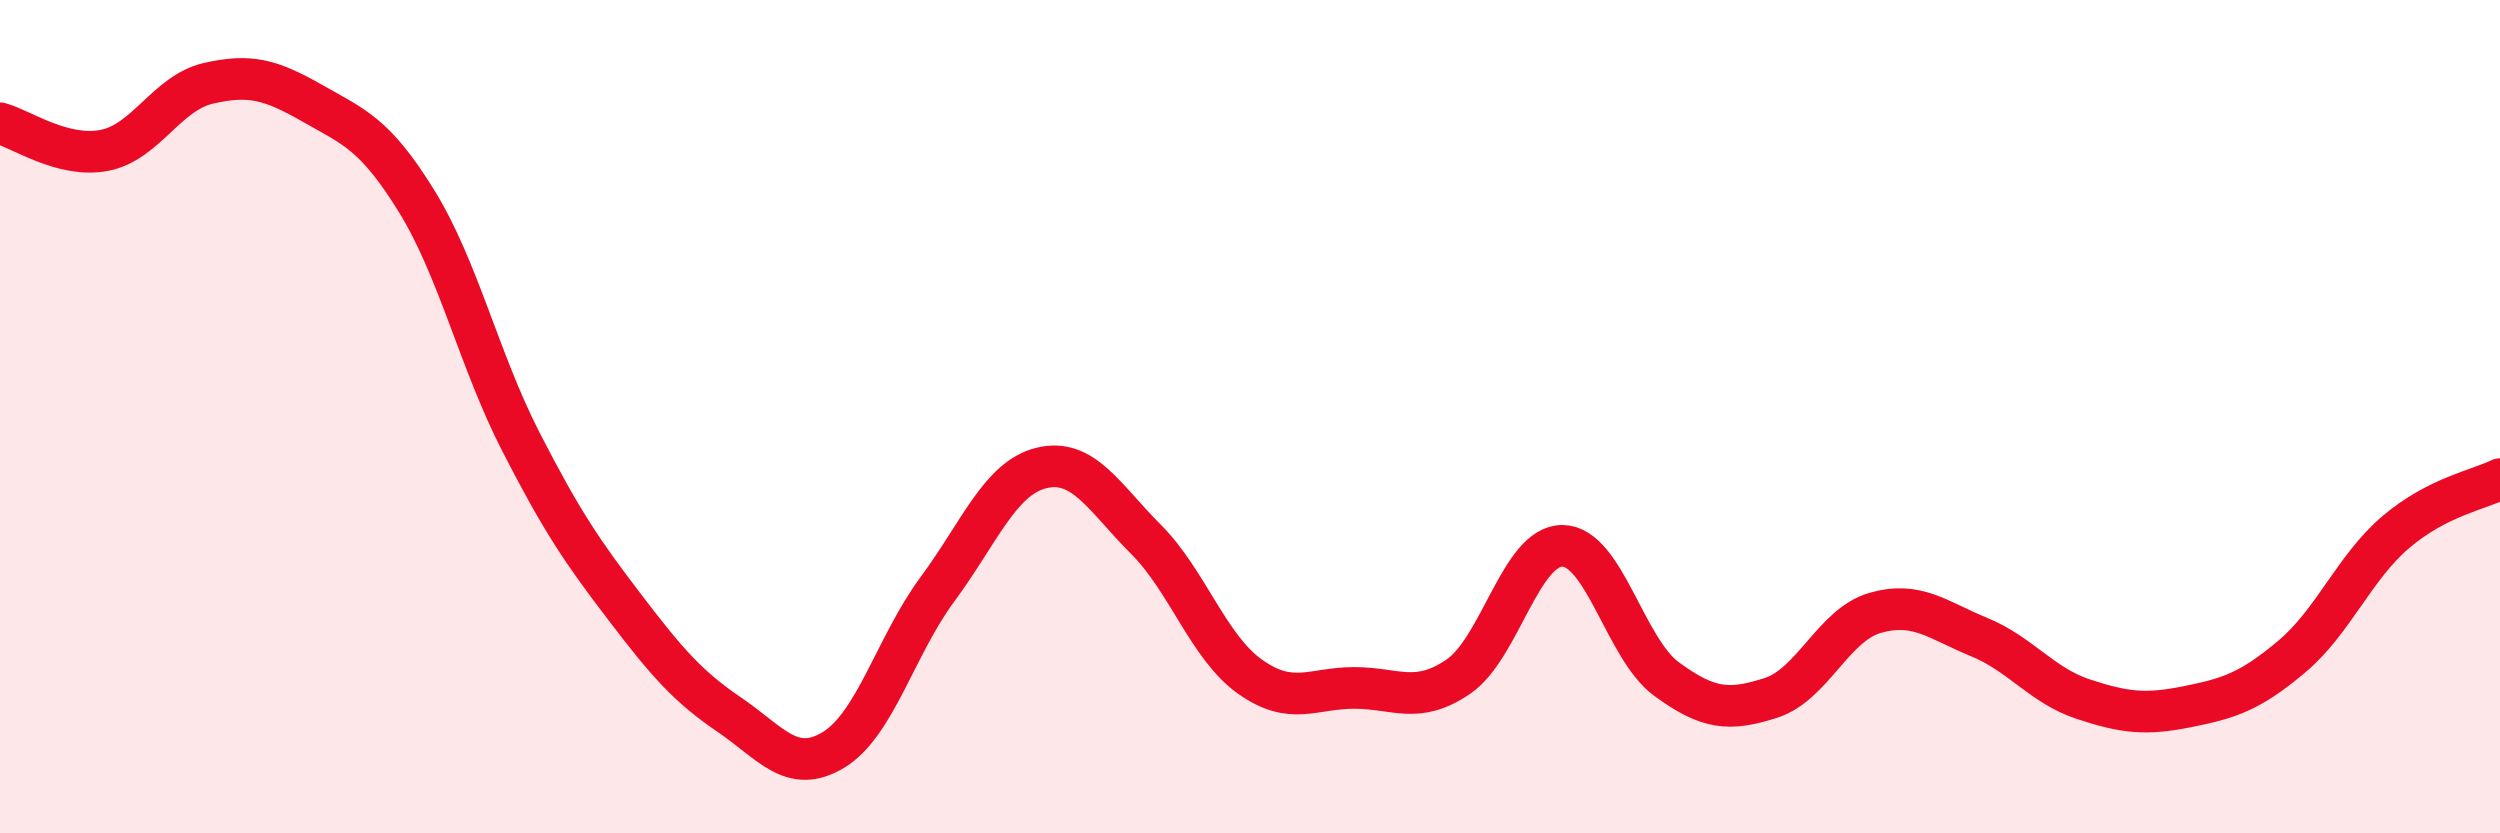 
    <svg width="60" height="20" viewBox="0 0 60 20" xmlns="http://www.w3.org/2000/svg">
      <path
        d="M 0,2.96 C 0.5,3.09 1.5,3.8 2.5,3.61 C 3.5,3.42 4,2.23 5,2 C 6,1.77 6.5,1.91 7.5,2.48 C 8.5,3.05 9,3.21 10,4.83 C 11,6.45 11.5,8.65 12.5,10.6 C 13.5,12.55 14,13.27 15,14.58 C 16,15.89 16.5,16.47 17.5,17.15 C 18.5,17.83 19,18.6 20,18 C 21,17.4 21.5,15.49 22.5,14.14 C 23.5,12.79 24,11.47 25,11.23 C 26,10.99 26.5,11.94 27.5,12.94 C 28.5,13.94 29,15.53 30,16.24 C 31,16.95 31.5,16.51 32.5,16.51 C 33.5,16.51 34,16.92 35,16.24 C 36,15.56 36.5,13.09 37.5,13.1 C 38.5,13.11 39,15.57 40,16.3 C 41,17.03 41.5,17.07 42.5,16.75 C 43.5,16.43 44,15 45,14.71 C 46,14.42 46.5,14.88 47.5,15.29 C 48.5,15.7 49,16.45 50,16.78 C 51,17.11 51.5,17.16 52.5,16.96 C 53.5,16.76 54,16.6 55,15.76 C 56,14.92 56.5,13.62 57.5,12.77 C 58.5,11.92 59.5,11.75 60,11.5L60 20L0 20Z"
        fill="#EB0A25"
        opacity="0.1"
        stroke-linecap="round"
        stroke-linejoin="round"
      />
      <path
        d="M 0,2.96 C 0.5,3.09 1.5,3.8 2.5,3.61 C 3.5,3.42 4,2.23 5,2 C 6,1.77 6.5,1.91 7.5,2.48 C 8.5,3.05 9,3.21 10,4.83 C 11,6.45 11.5,8.65 12.5,10.6 C 13.5,12.55 14,13.27 15,14.58 C 16,15.89 16.5,16.47 17.5,17.15 C 18.5,17.83 19,18.6 20,18 C 21,17.4 21.5,15.49 22.5,14.14 C 23.5,12.79 24,11.47 25,11.23 C 26,10.99 26.5,11.94 27.5,12.94 C 28.5,13.94 29,15.53 30,16.24 C 31,16.95 31.5,16.51 32.5,16.51 C 33.5,16.51 34,16.92 35,16.24 C 36,15.56 36.5,13.09 37.5,13.1 C 38.5,13.11 39,15.57 40,16.3 C 41,17.03 41.5,17.07 42.5,16.75 C 43.5,16.43 44,15 45,14.71 C 46,14.42 46.5,14.88 47.5,15.29 C 48.5,15.7 49,16.45 50,16.78 C 51,17.11 51.5,17.16 52.5,16.96 C 53.5,16.76 54,16.6 55,15.76 C 56,14.92 56.5,13.62 57.5,12.77 C 58.5,11.92 59.5,11.75 60,11.5"
        stroke="#EB0A25"
        stroke-width="1"
        fill="none"
        stroke-linecap="round"
        stroke-linejoin="round"
      />
    </svg>
  